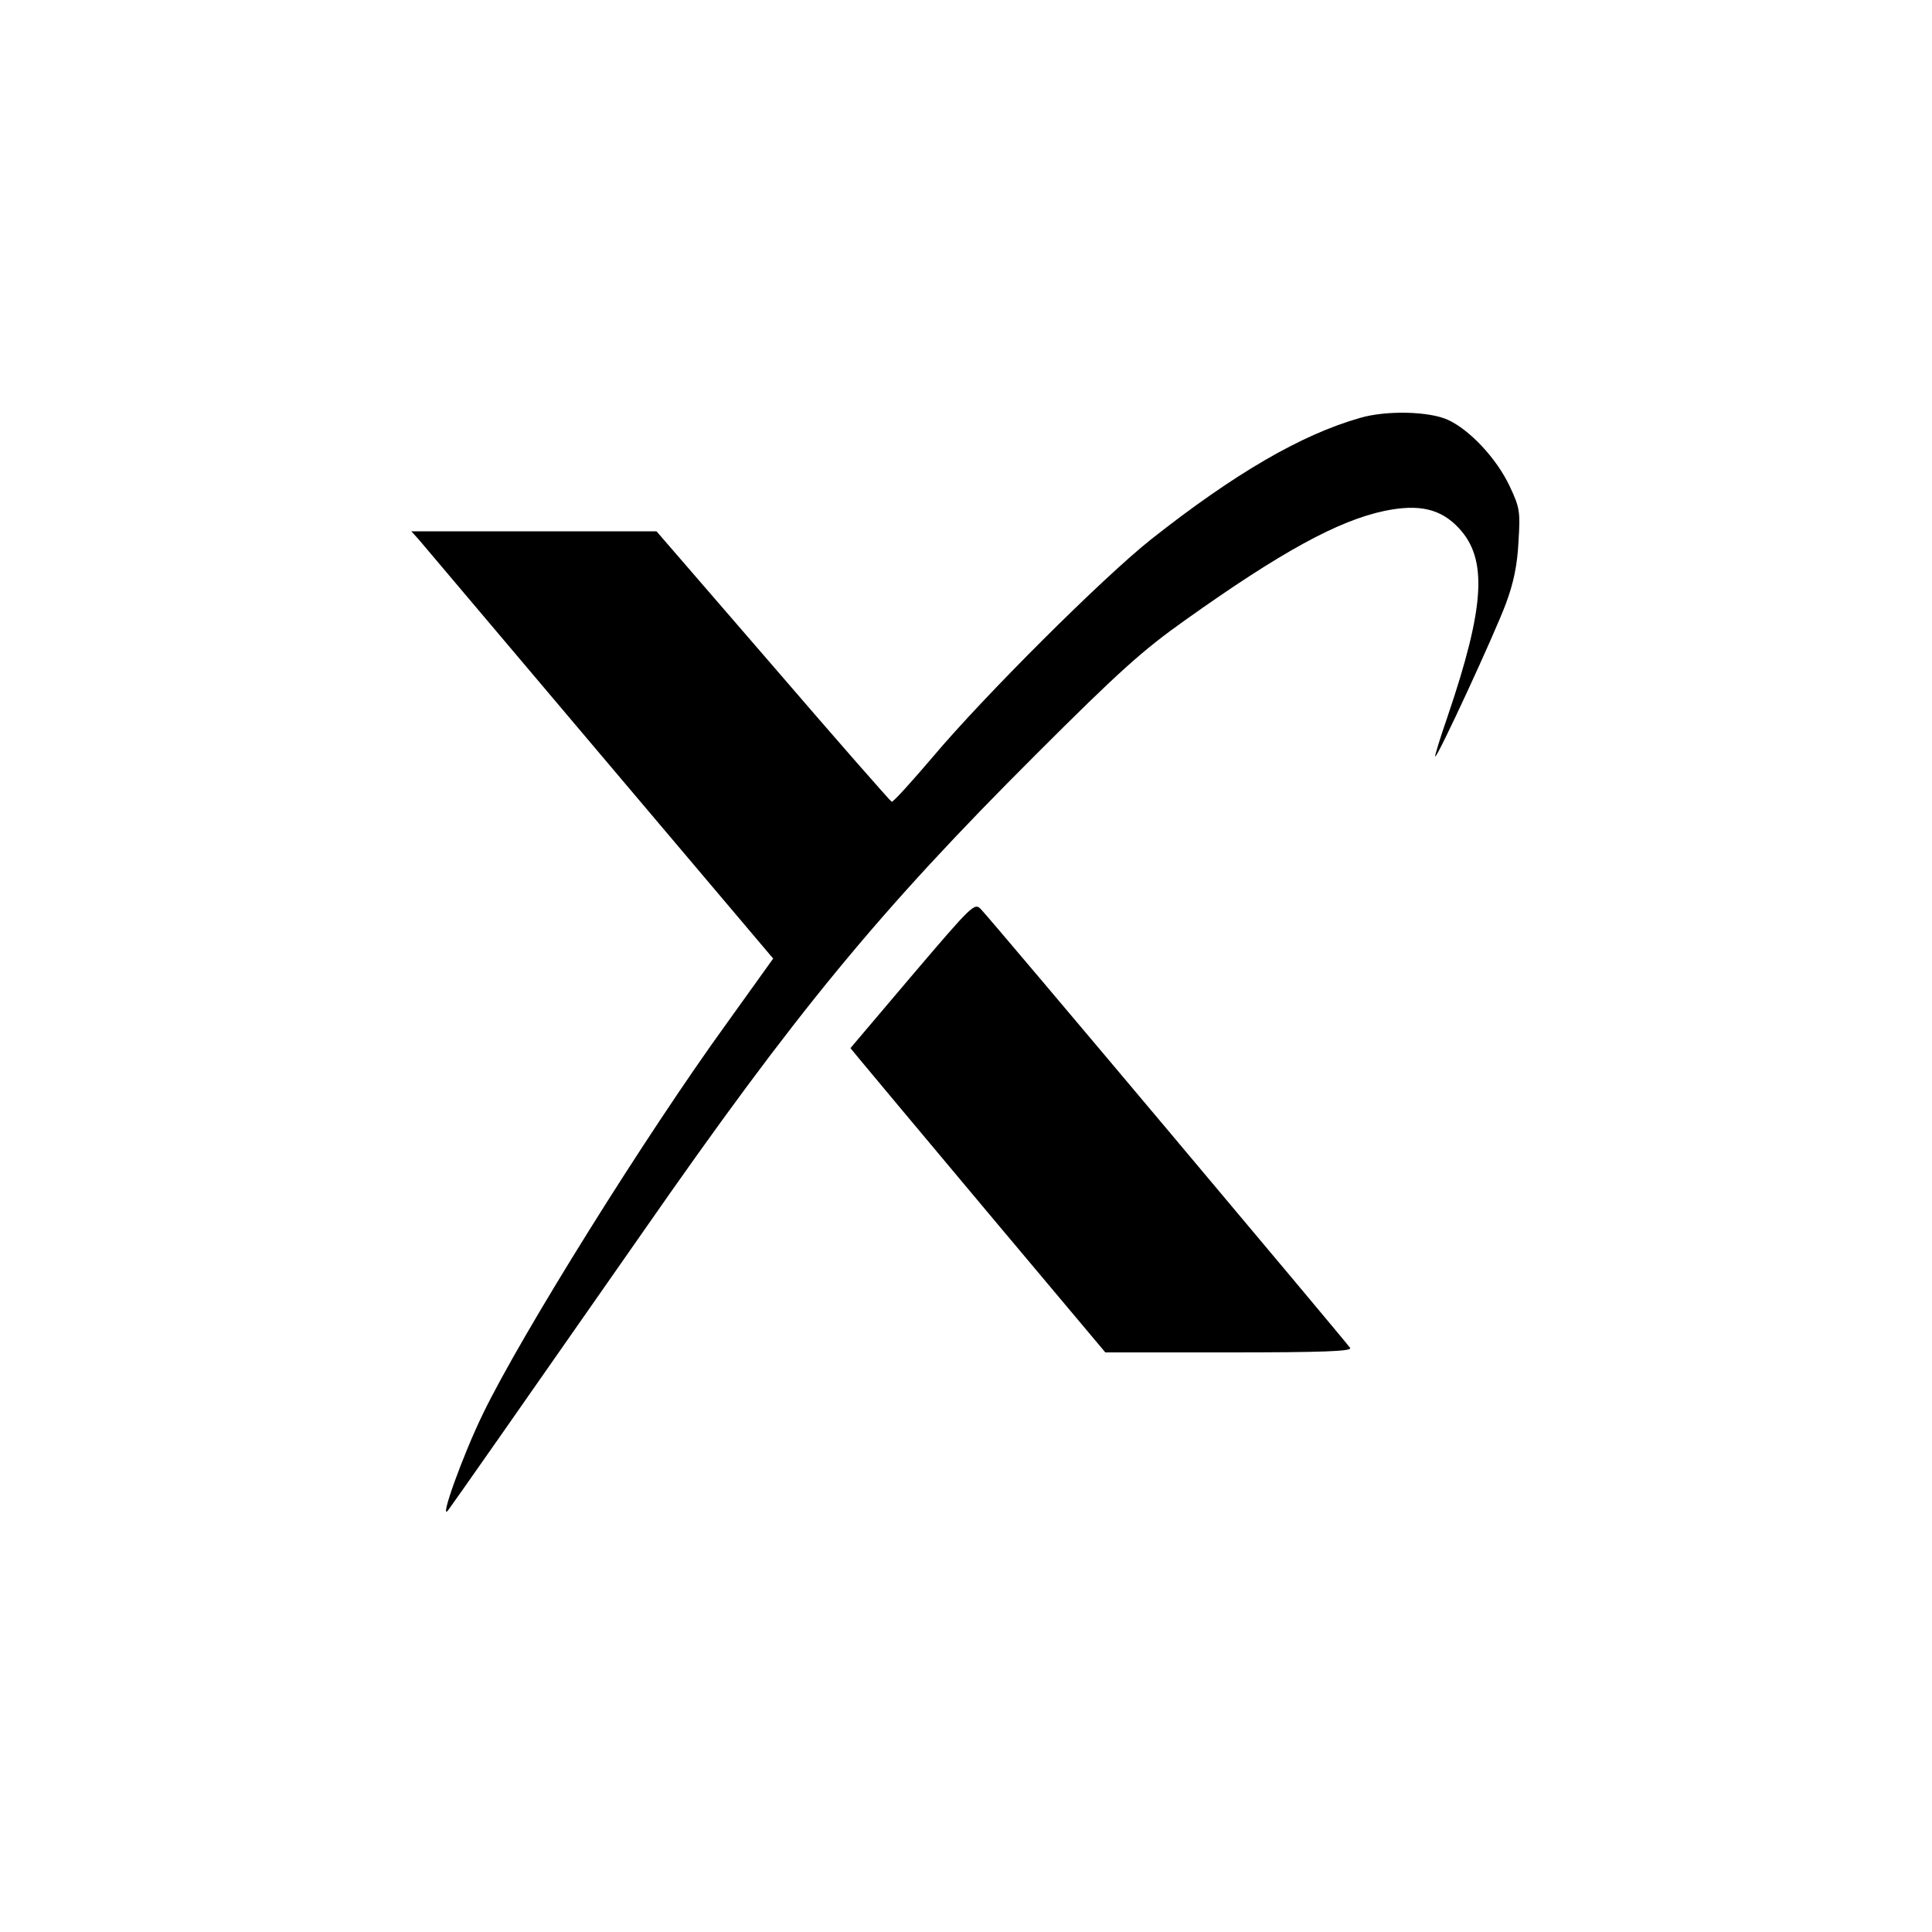 <?xml version="1.0" standalone="no"?>
<!DOCTYPE svg PUBLIC "-//W3C//DTD SVG 20010904//EN"
 "http://www.w3.org/TR/2001/REC-SVG-20010904/DTD/svg10.dtd">
<svg version="1.0" xmlns="http://www.w3.org/2000/svg"
 width="520pt" height="520pt" viewBox="0 0 520 520"
 preserveAspectRatio="xMidYMid meet">
<g transform="translate(0,520) scale(0.1,-0.1)"
fill="#000000" stroke="none">
<path d="M3660 4075 c-158 -45 -338 -150 -561 -326 -129 -102 -451 -423 -589
-587 -57 -67 -106 -121 -110 -120 -4 2 -148 166 -320 366 l-313 362 -330 0
-330 0 20 -22 c11 -13 230 -272 487 -576 l467 -552 -124 -173 c-219 -302 -555
-841 -657 -1052 -55 -113 -119 -292 -94 -260 15 20 183 260 525 750 409 588
634 862 1058 1285 223 223 288 281 401 361 257 183 412 268 537 294 92 19 151
6 200 -47 77 -83 70 -210 -31 -507 -20 -58 -35 -106 -33 -107 5 -5 160 330
190 411 21 56 31 105 34 167 5 80 4 91 -24 150 -35 74 -107 151 -166 178 -50
23 -166 26 -237 5z"/>
<path d="M2456 2576 l-167 -197 23 -28 c13 -16 167 -200 343 -410 l320 -381
333 0 c253 0 331 3 326 12 -9 14 -968 1155 -994 1181 -17 18 -23 12 -184 -177z"/>
</g>
</svg>
